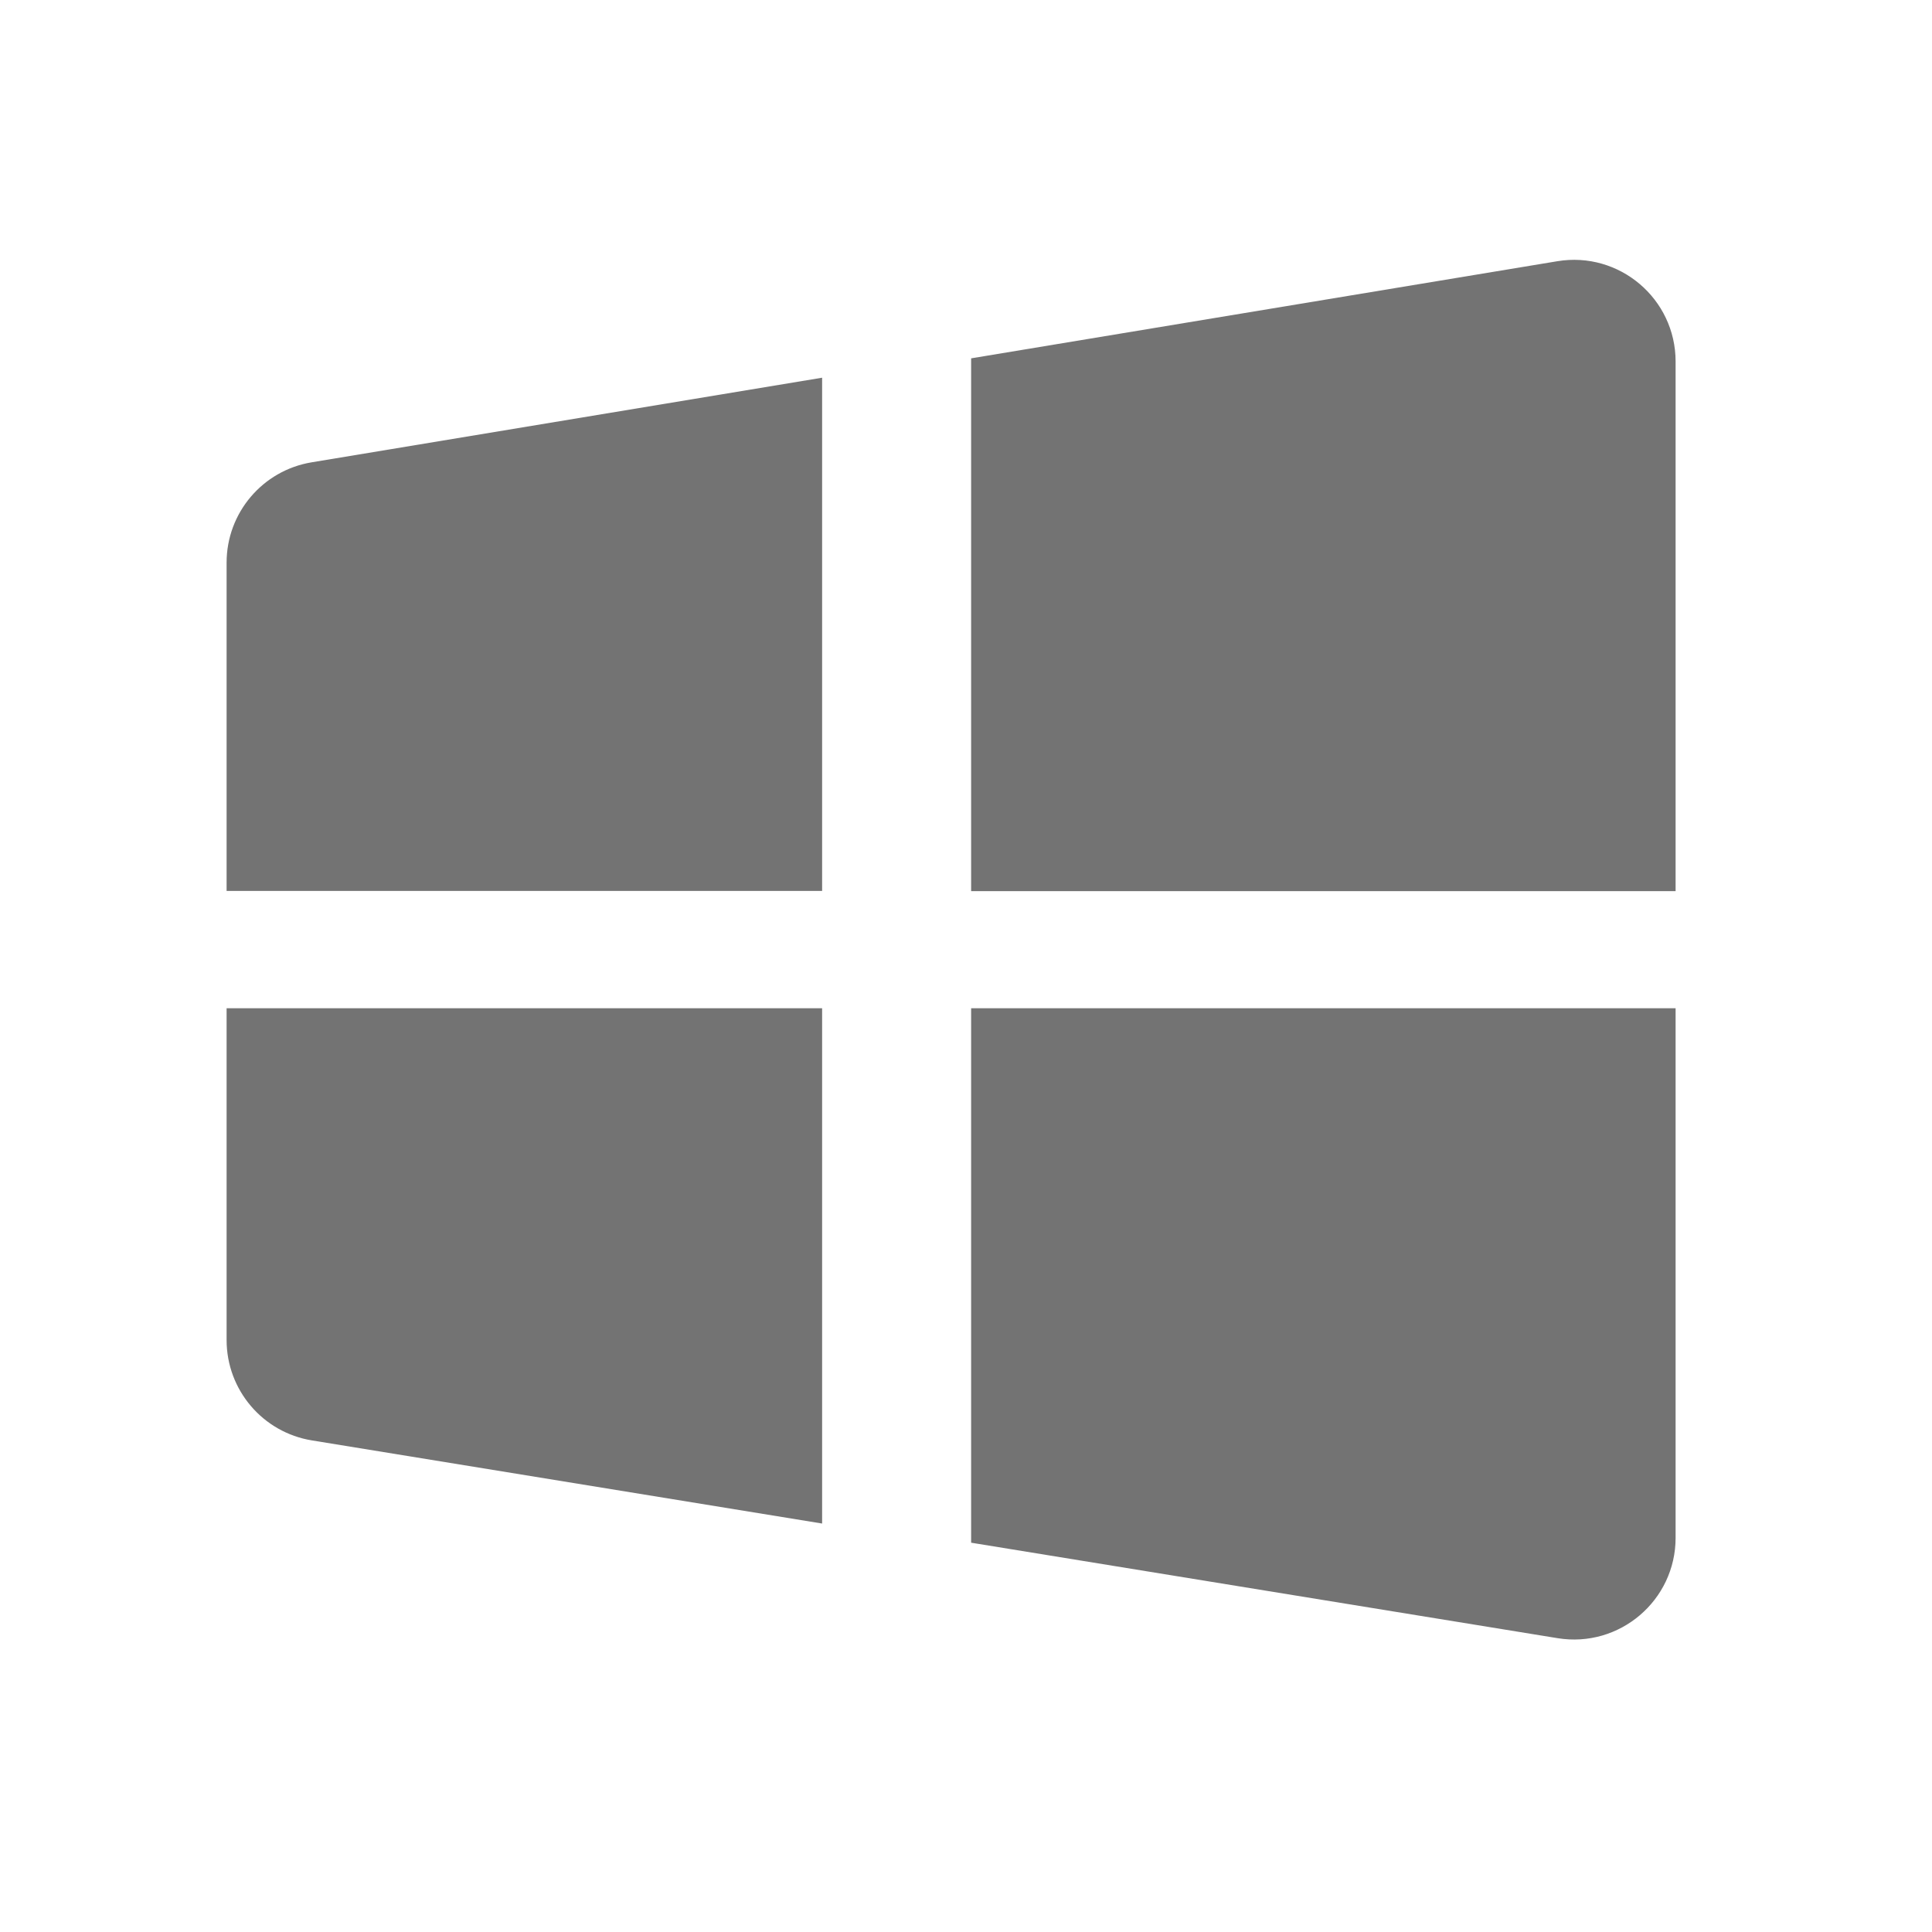 <svg width="38" height="38" viewBox="0 0 38 38" fill="none" xmlns="http://www.w3.org/2000/svg">
<path d="M19.101 7.048V17.528H32.957V7.111C32.957 5.876 31.849 4.936 30.63 5.138L19.101 7.048ZM19.101 30.343L30.636 32.221C31.852 32.419 32.957 31.48 32.957 30.247V19.831H19.101V30.343ZM4.457 17.524H16.17V7.429L6.13 9.093C5.165 9.253 4.457 10.087 4.457 11.066V17.524ZM4.457 26.357C4.457 27.338 5.168 28.174 6.135 28.331L16.17 29.966V19.831H4.457V26.357Z" fill="black" fill-opacity="0.55"/>
</svg>
